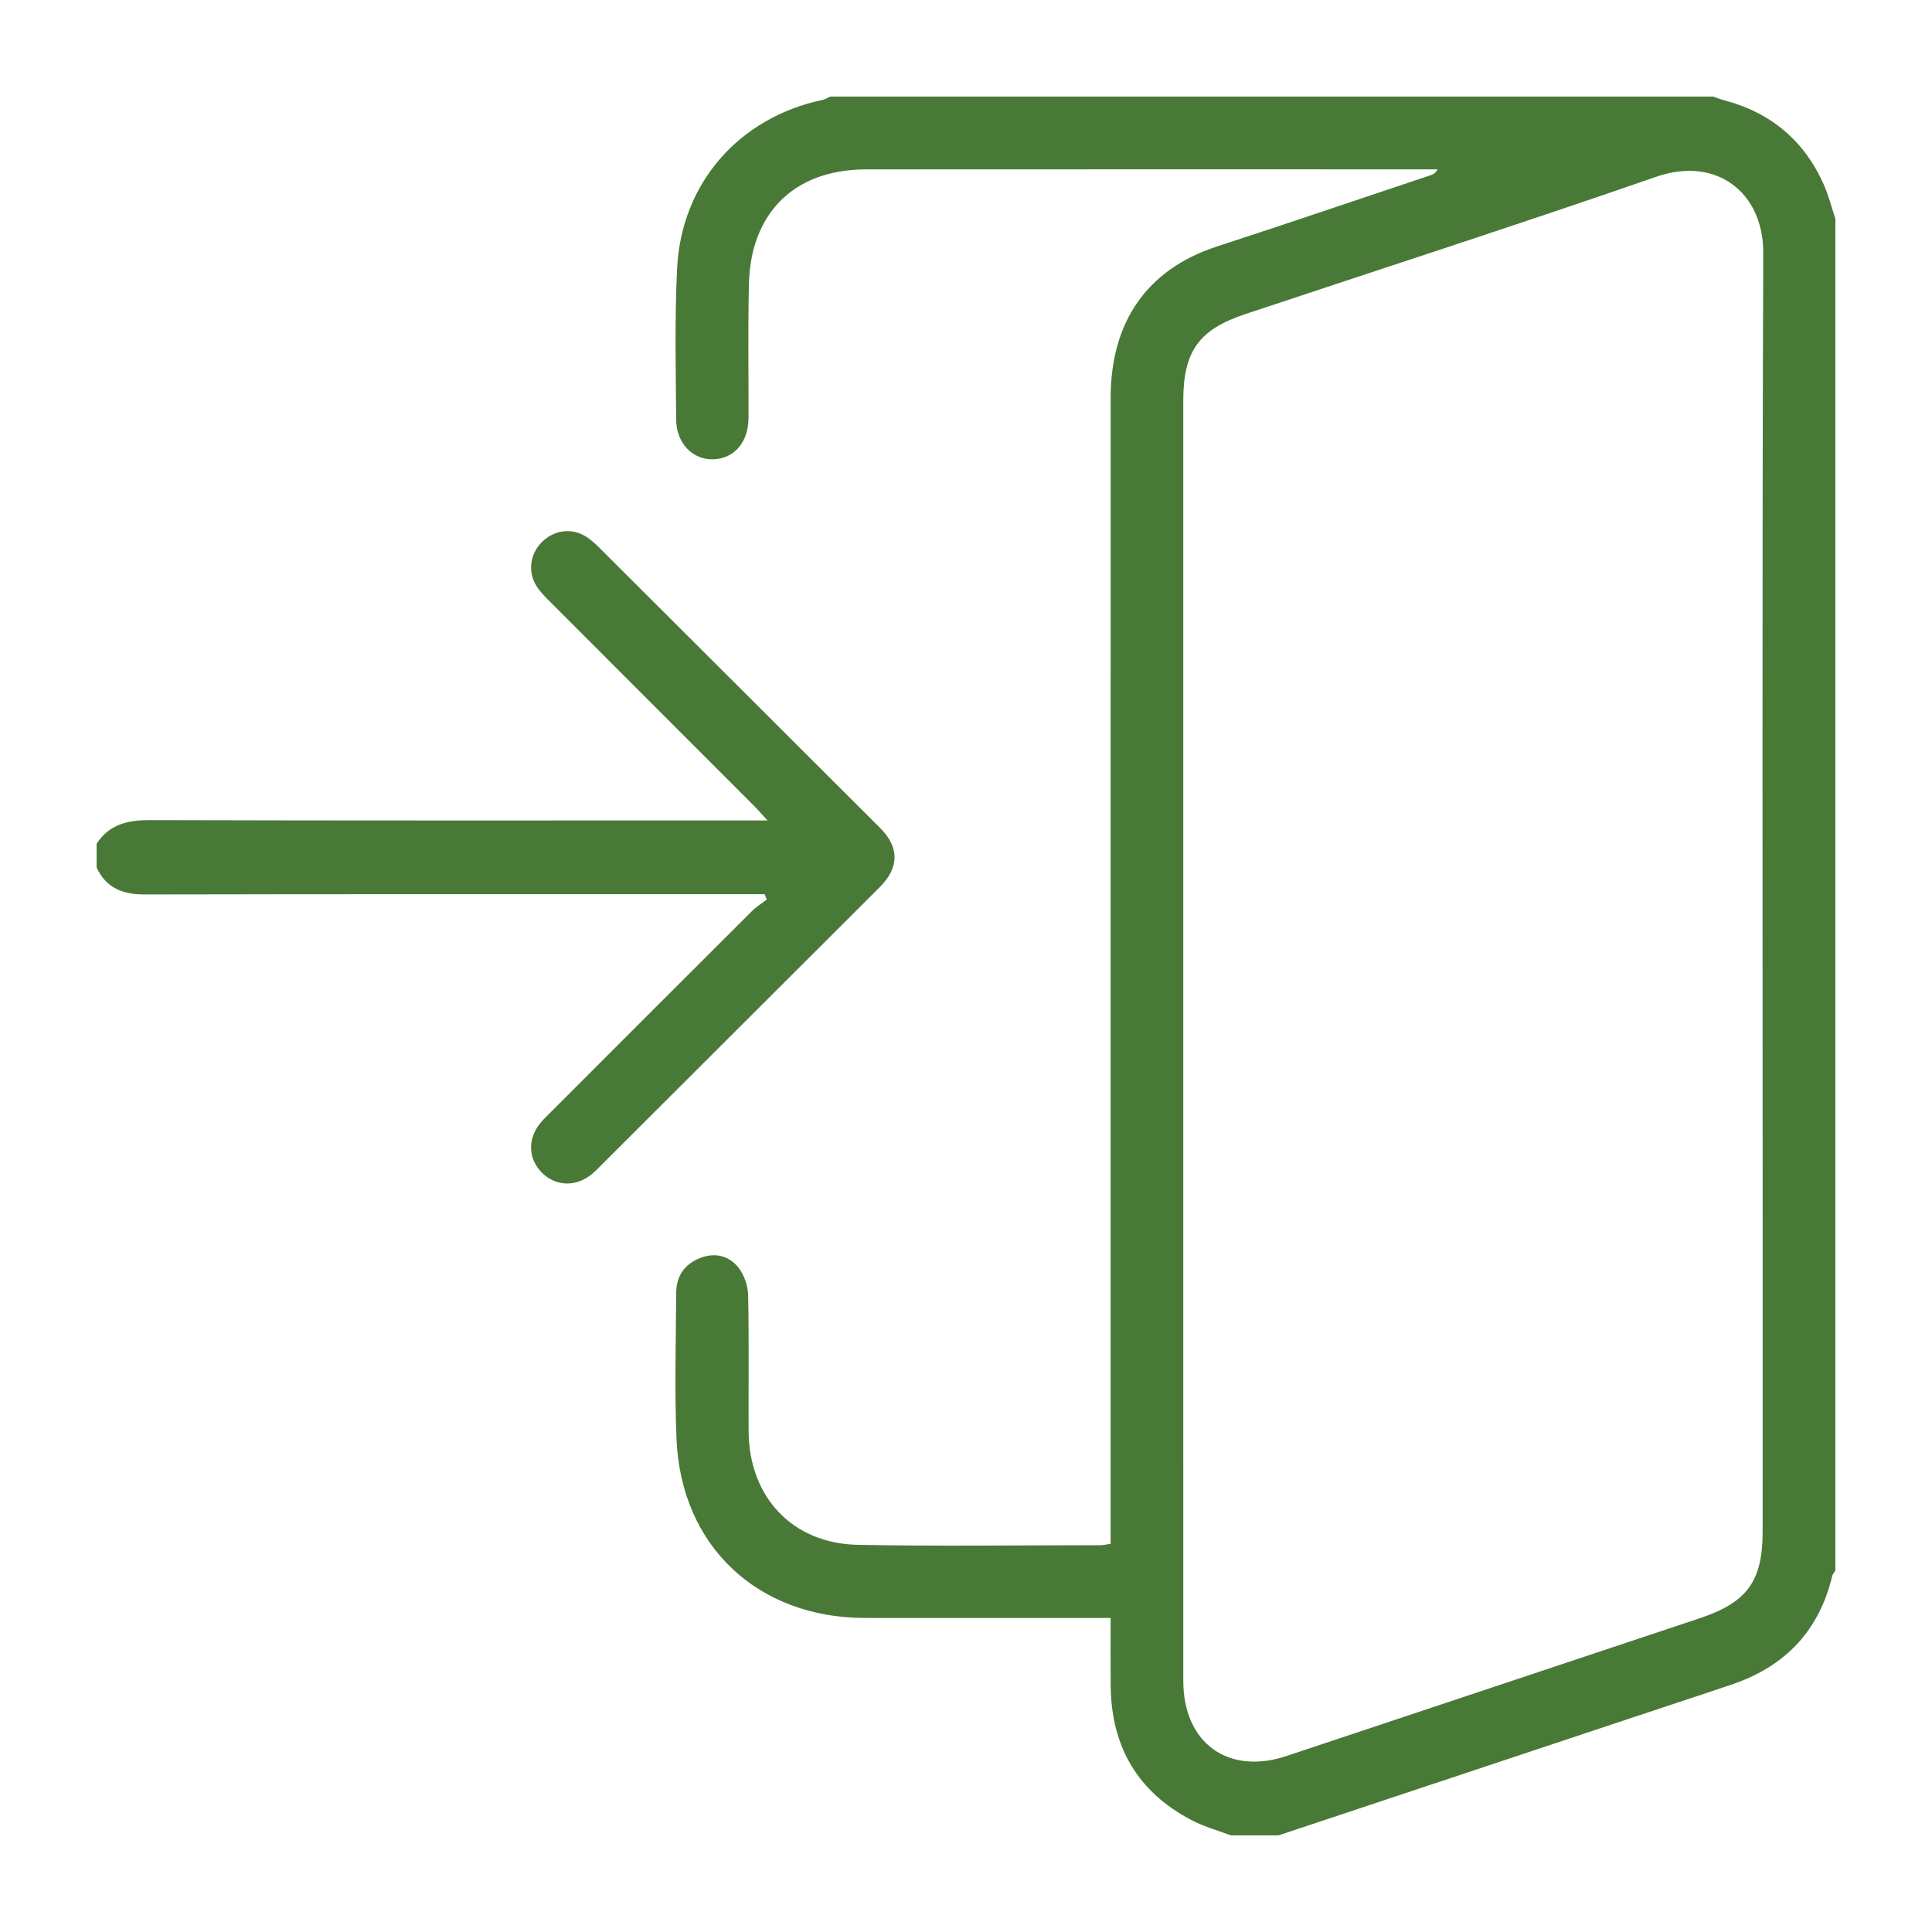 <?xml version="1.0" encoding="utf-8"?>
<!-- Generator: Adobe Illustrator 16.0.0, SVG Export Plug-In . SVG Version: 6.00 Build 0)  -->
<!DOCTYPE svg PUBLIC "-//W3C//DTD SVG 1.1//EN" "http://www.w3.org/Graphics/SVG/1.1/DTD/svg11.dtd">
<svg version="1.1" id="Capa_1" xmlns="http://www.w3.org/2000/svg" xmlns:xlink="http://www.w3.org/1999/xlink" x="0px" y="0px"
	 width="500px" height="500px" viewBox="0 0 500 500" enable-background="new 0 0 500 500" xml:space="preserve">
<g>
	<path fill-rule="evenodd" clip-rule="evenodd" fill="#497937" d="M318.554,475c-3.372-1.284-6.908-2.252-10.09-3.905
		c-14.046-7.293-20.872-19.077-21.021-34.813c-0.055-5.684-0.009-11.367-0.009-17.553c-2.01,0-3.571,0-5.13,0
		c-19.48,0-38.961,0.007-58.441-0.002c-27.763-0.012-47.597-18.581-48.778-46.229c-0.537-12.572-0.148-25.188-0.093-37.782
		c0.019-4.365,2.043-7.53,6.228-9.151c3.901-1.511,7.472-0.565,9.898,2.502c1.495,1.891,2.446,4.723,2.497,7.156
		c0.252,11.713,0.069,23.433,0.125,35.151c0.082,17.03,11.307,29.097,28.264,29.424c20.937,0.402,41.888,0.109,62.833,0.101
		c0.696,0,1.393-0.192,2.59-0.368c0-2.171,0-4.178,0-6.184c0-96.814-0.009-193.631,0.009-290.445
		c0.003-19.628,9.459-33.126,27.205-39.015c5.543-1.841,11.104-3.624,16.643-5.474c13.019-4.348,26.029-8.719,39.041-13.091
		c0.625-0.209,1.219-0.509,1.71-1.499c-0.935,0-1.87,0-2.806,0c-48.334,0-96.668-0.022-145.003,0.015
		c-13.803,0.01-23.846,6.11-28.2,17.54c-1.424,3.736-2.096,7.948-2.195,11.965c-0.285,11.563-0.083,23.139-0.109,34.709
		c-0.014,6.339-3.611,10.591-9.058,10.814c-5.31,0.217-9.621-4.077-9.669-10.253c-0.103-13.032-0.398-26.089,0.236-39.096
		c1.079-22.15,16.058-39.111,37.687-43.671c0.672-0.142,1.286-0.559,1.926-0.847c76.172,0,152.345,0,228.516,0
		c0.948,0.319,1.883,0.696,2.849,0.95c12.004,3.153,20.635,10.359,25.721,21.665c1.298,2.884,2.063,6.01,3.071,9.025
		c0,116.602,0,233.204,0,349.804c-0.283,0.48-0.705,0.929-0.828,1.446c-3.383,14.138-12.14,23.319-25.78,27.991
		c-4.832,1.655-9.693,3.229-14.54,4.842C399.52,452.148,365.189,463.575,330.859,475C326.758,475,322.656,475,318.554,475z
		 M306.229,268.919c0,55.362-0.007,110.727,0.005,166.089c0.004,16.051,11.573,24.486,26.726,19.445
		c35.605-11.844,71.188-23.756,106.79-35.604c12.392-4.125,16.416-9.555,16.423-22.545c0.014-24.169,0.004-48.335,0.004-72.501
		c-0.001-86.12-0.166-172.243,0.15-258.361c0.056-15.573-12.063-25.114-27.678-19.7c-35.322,12.247-70.908,23.736-106.38,35.552
		c-12.035,4.008-16.039,9.636-16.04,22.413C306.229,158.777,306.229,213.849,306.229,268.919z"/>
	<path fill-rule="evenodd" clip-rule="evenodd" fill="#497937" d="M25,218.359c3.306-5.071,8.107-6.131,13.9-6.114
		c51.252,0.15,102.504,0.087,153.757,0.087c1.689,0,3.378,0,5.978,0c-1.708-1.846-2.716-3.009-3.801-4.095
		c-17.494-17.504-35.002-34.995-52.487-52.508c-1.235-1.236-2.503-2.505-3.442-3.962c-2.347-3.64-1.797-8.21,1.159-11.308
		c3.109-3.257,7.808-3.992,11.606-1.583c1.583,1.004,2.95,2.391,4.291,3.728c23.953,23.884,47.884,47.79,71.827,71.684
		c4.988,4.979,4.963,10.235-0.091,15.282c-23.835,23.794-47.667,47.594-71.502,71.387c-1.037,1.035-2.036,2.122-3.176,3.031
		c-4.081,3.243-9.215,3.023-12.743-0.465c-3.549-3.512-3.804-8.632-0.557-12.728c0.905-1.14,1.992-2.143,3.026-3.177
		c17.289-17.297,34.574-34.596,51.894-51.859c1.131-1.126,2.535-1.98,3.813-2.96c-0.189-0.46-0.377-0.92-0.565-1.38
		c-1.639,0-3.277,0-4.917,0c-51.838,0-103.676-0.047-155.514,0.065c-5.705,0.013-9.978-1.649-12.455-6.972
		C25,222.46,25,220.411,25,218.359z"/>
</g>
</svg>
